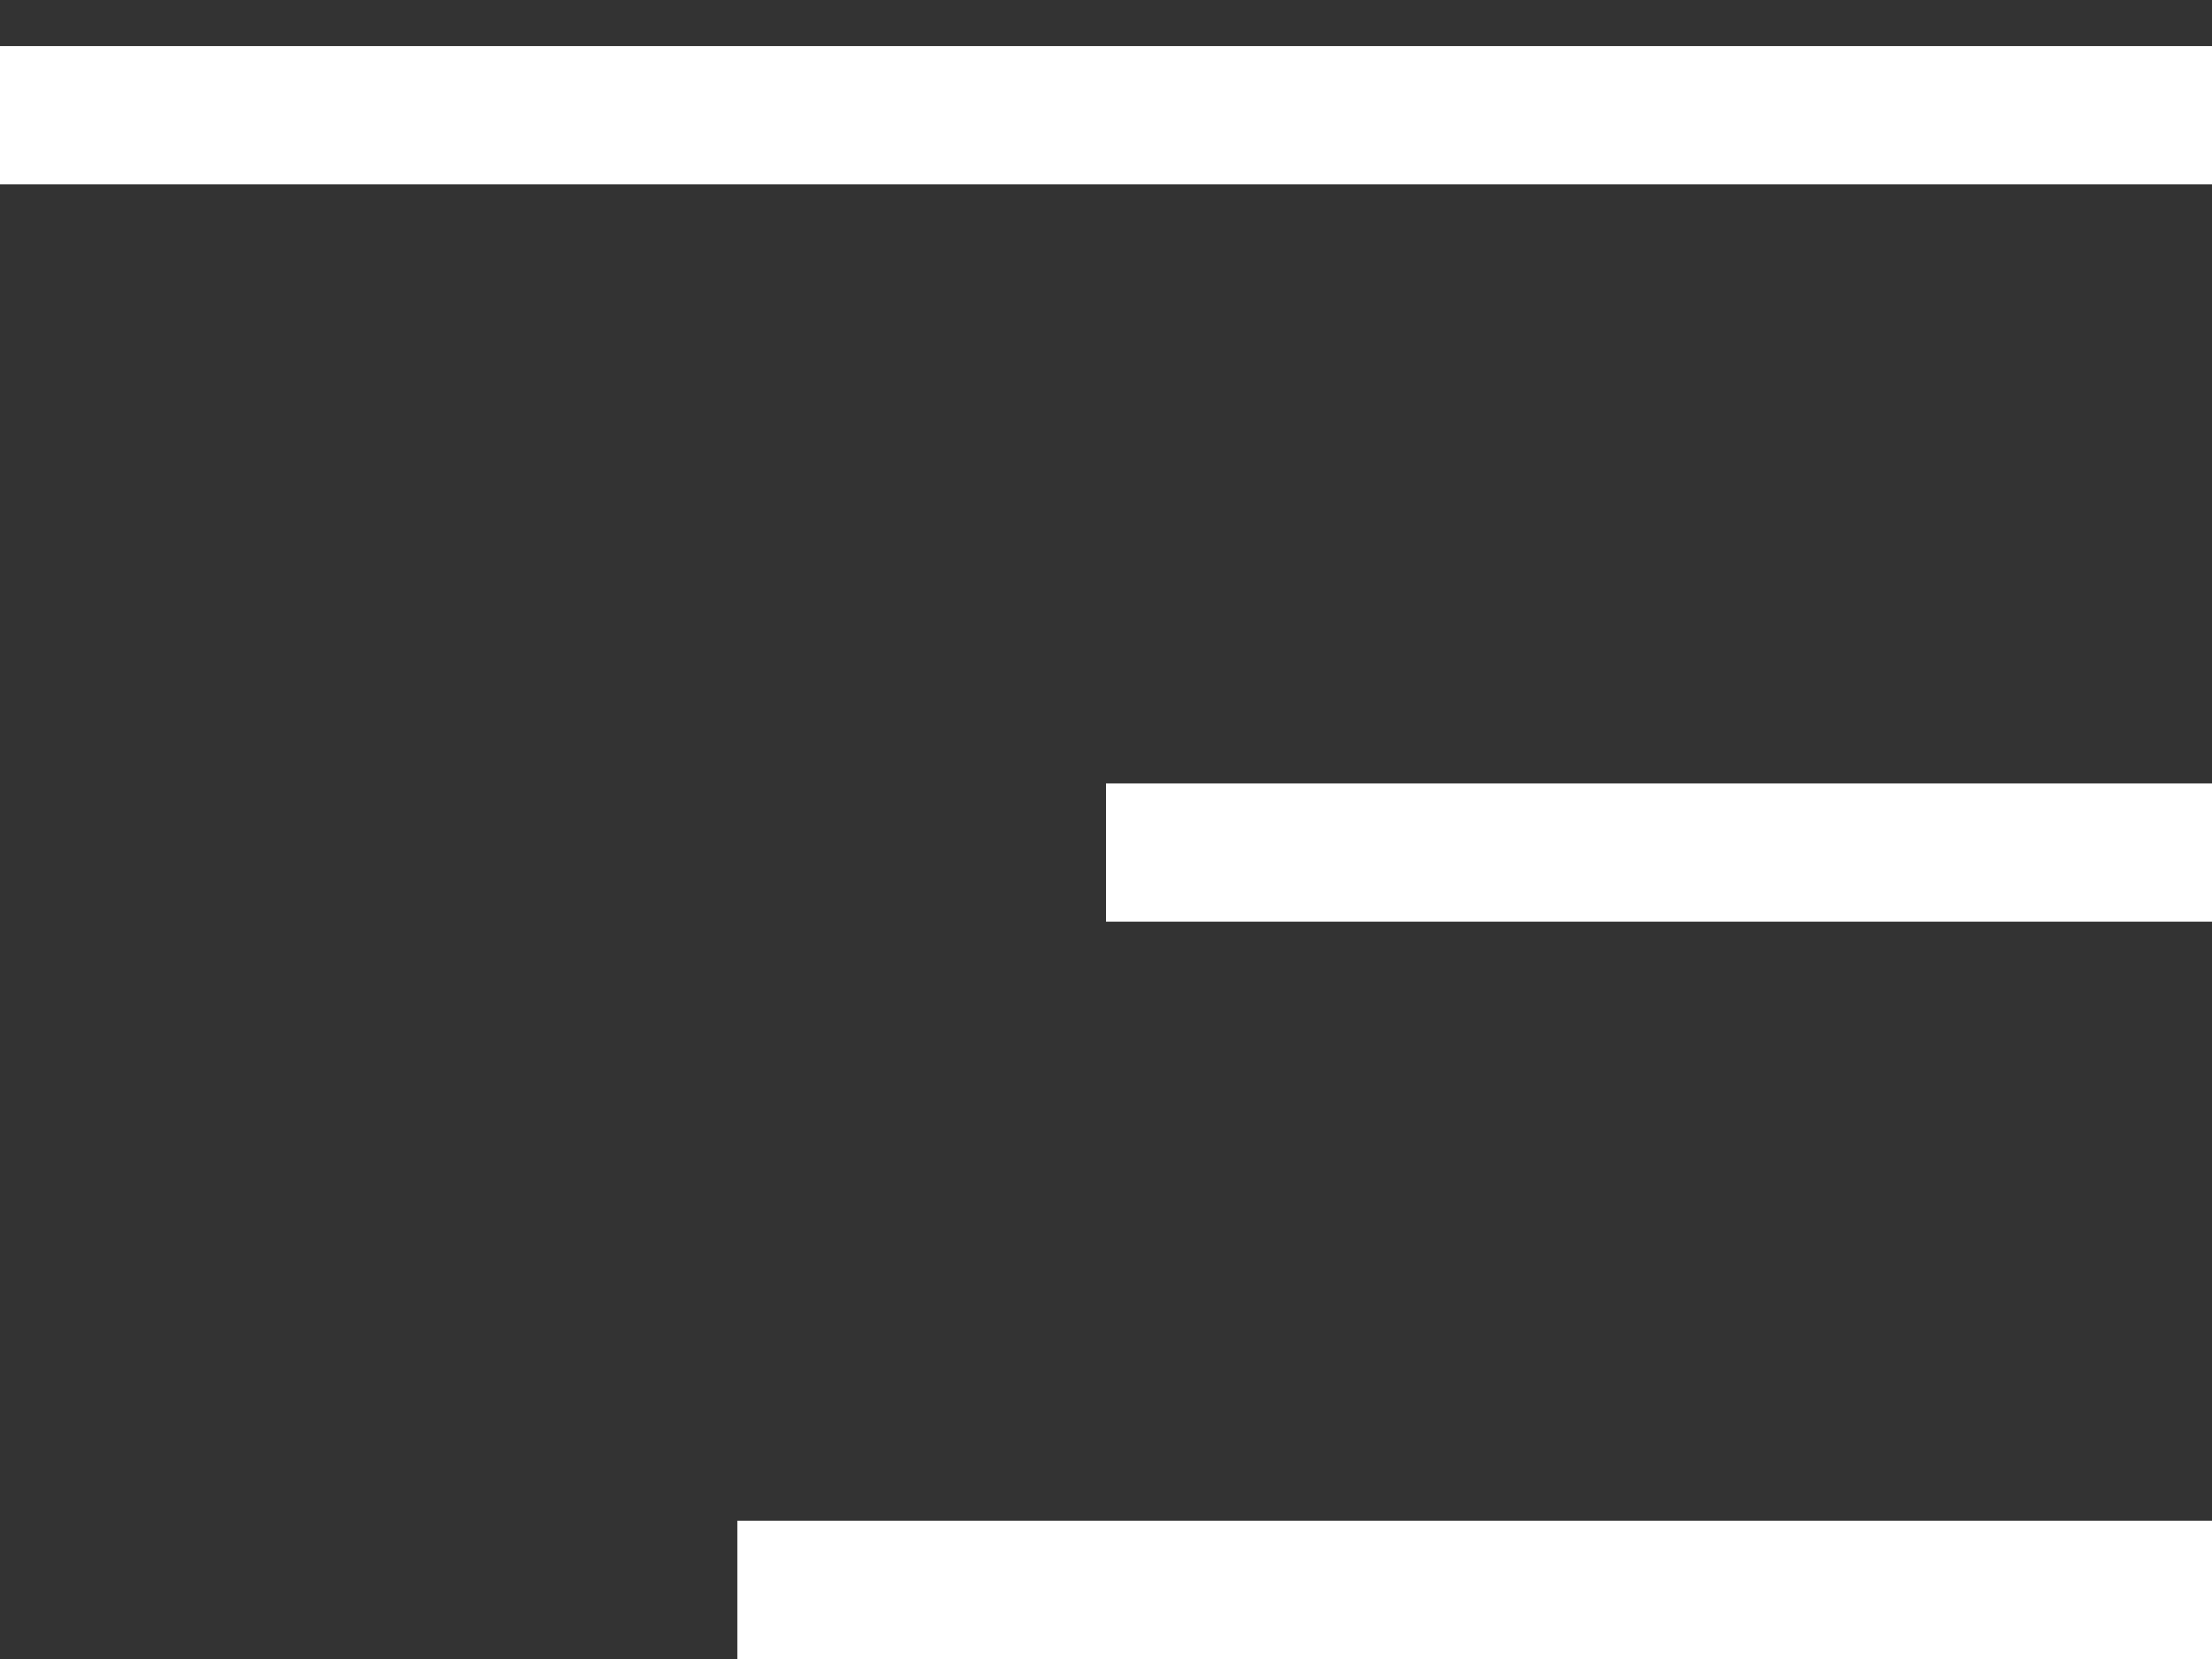 <svg width="24" height="18" viewBox="0 0 24 18" fill="none" xmlns="http://www.w3.org/2000/svg">
<rect x="0" y="0" width="24" height="18" fill="#333333" stroke="none"/>
<line x1="6.55671e-08" y1="1.25" x2="24" y2="1.25" stroke="white" stroke-width="1.5"/>
<line x1="12" y1="9.25" x2="24" y2="9.25" stroke="white" stroke-width="1.5"/>
<line x1="8" y1="17.25" x2="24" y2="17.25" stroke="white" stroke-width="1.5"/>
</svg>
